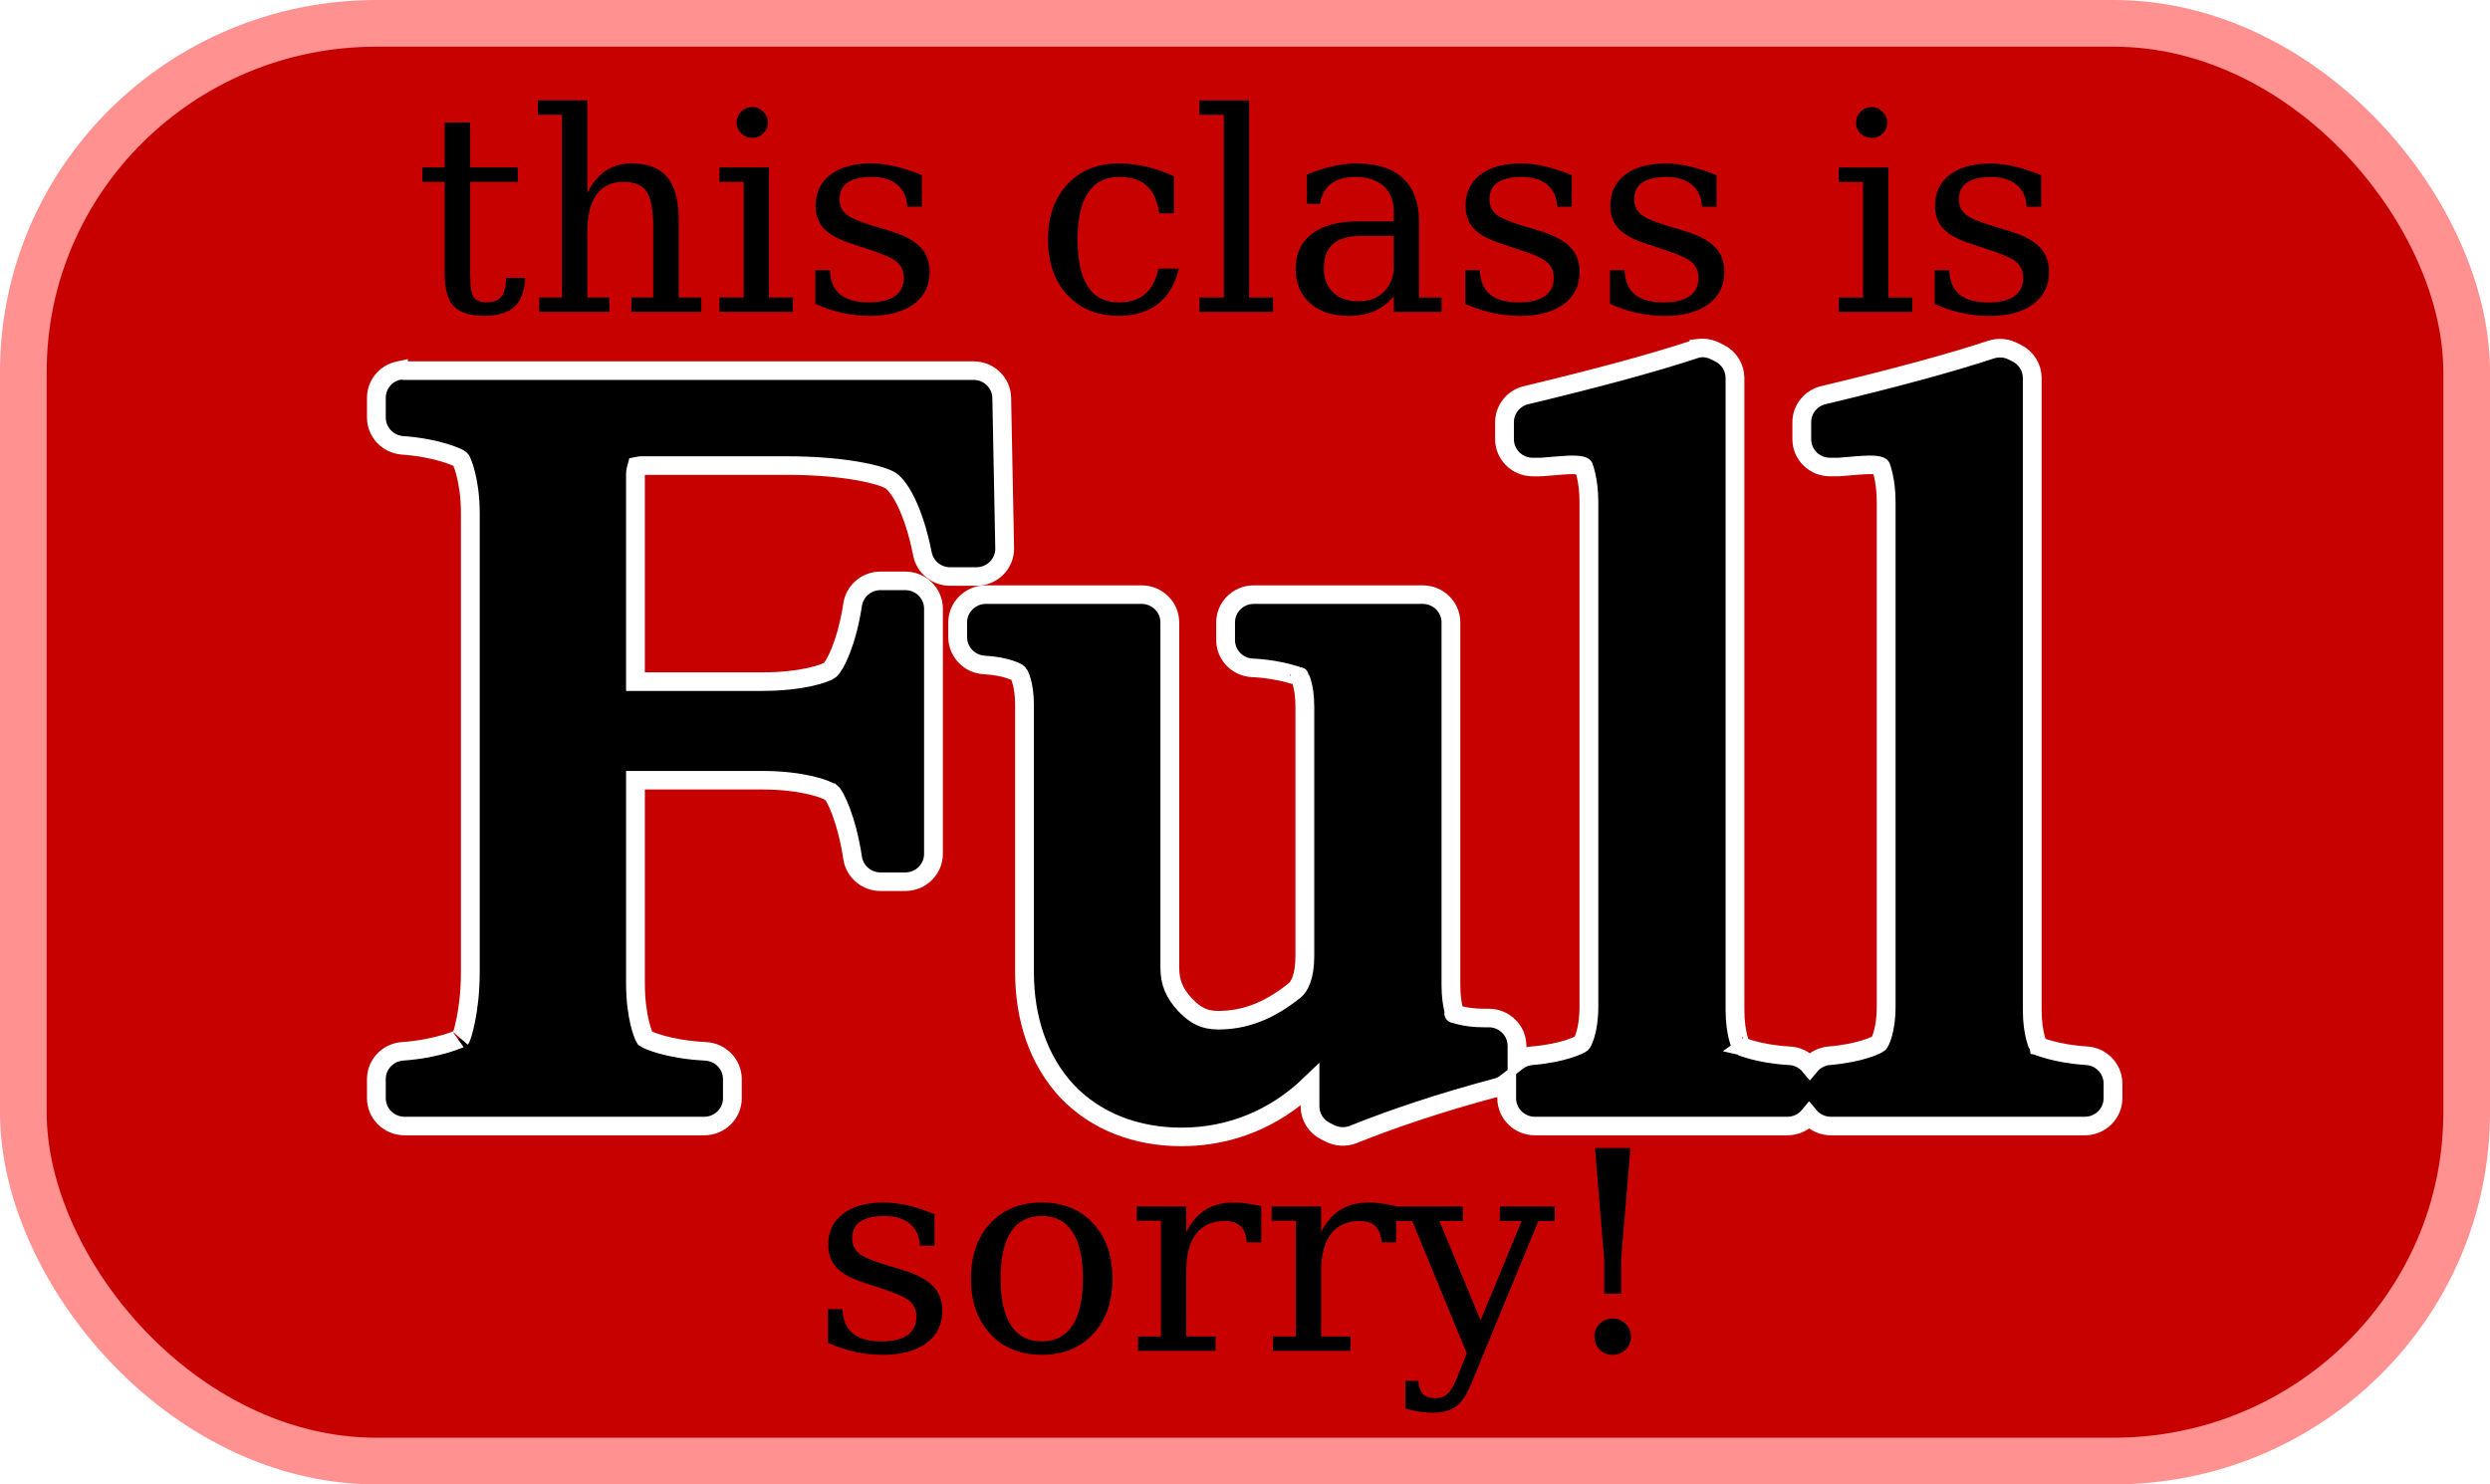 <?xml version="1.0" encoding="UTF-8" standalone="no"?>
<!-- Created with Inkscape (http://www.inkscape.org/) -->
<svg
    xmlns:inkscape="http://www.inkscape.org/namespaces/inkscape"
    xmlns:rdf="http://www.w3.org/1999/02/22-rdf-syntax-ns#"
    xmlns="http://www.w3.org/2000/svg"
    xmlns:cc="http://creativecommons.org/ns#"
    xmlns:dc="http://purl.org/dc/elements/1.1/"
    xmlns:sodipodi="http://sodipodi.sourceforge.net/DTD/sodipodi-0.dtd"
    xmlns:svg="http://www.w3.org/2000/svg"
    xmlns:ns1="http://sozi.baierouge.fr"
    xmlns:xlink="http://www.w3.org/1999/xlink"
    id="svg2"
    sodipodi:docname="pbhj_this_class_is_FULL_sorry.svg"
    inkscape:export-filename="/var/www/dancenewport/httpdocs/images/full-104x62.png"
    viewBox="0 0 104 62"
    sodipodi:version="0.32"
    inkscape:export-xdpi="90"
    version="1.0"
    inkscape:output_extension="org.inkscape.output.svg.inkscape"
    inkscape:export-ydpi="90"
    inkscape:version="0.46"
    sodipodi:docbase="/var/www/dancenewport/httpdocs/images"
  >
  <defs
      id="defs4"
    >
    <filter
        id="filter8372"
        height="1.403"
        width="1.188"
        y="-.202"
        x="-.094"
        inkscape:collect="always"
      >
      <feGaussianBlur
          id="feGaussianBlur8374"
          stdDeviation="2.923"
          inkscape:collect="always"
      />
    </filter
    >
  </defs
  >
  <sodipodi:namedview
      id="base"
      inkscape:showpageshadow="false"
      inkscape:zoom="1"
      height="62px"
      borderopacity="1"
      inkscape:current-layer="layer1"
      inkscape:cx="-145"
      inkscape:cy="31"
      borderlayer="true"
      showgrid="false"
      width="104px"
      inkscape:guide-bbox="true"
      showguides="true"
      bordercolor="#66ff66"
      inkscape:window-x="0"
      guidetolerance="10"
      objecttolerance="10"
      inkscape:window-y="0"
      inkscape:window-width="1680"
      inkscape:pageopacity="0.0"
      inkscape:pageshadow="2"
      pagecolor="#ffffff"
      gridtolerance="10000"
      inkscape:document-units="px"
      inkscape:window-height="995"
    >
    <sodipodi:guide
        id="guide3146"
        position="47.444"
        orientation="horizontal"
    />
    <sodipodi:guide
        id="guide3148"
        position="15.185"
        orientation="horizontal"
    />
  </sodipodi:namedview
  >
  <g
      id="layer1"
      inkscape:label="Layer 1"
      inkscape:groupmode="layer"
    >
    <rect
        id="rect2160"
        style="stroke:#ff9191;stroke-width:1.95;fill:#c70000"
        rx="14.746"
        ry="14.555"
        height="60.051"
        width="102.05"
        y=".975"
        x=".975"
    />
    <path
        id="use5122"
        style="filter:url(#filter8372);fill:#202020"
        transform="matrix(.981 0 0 .969 .975 .975)"
        d="m71.344 14c-0.075 0.014-0.148 0.035-0.219 0.062-1.772 0.591-4.163 1.244-7.156 1.969-0.53 0.134-0.903 0.61-0.907 1.157v0.75c0.007 0.652 0.535 1.18 1.188 1.187h0.281c0.031 0.001 0.063 0.001 0.094 0 0.659-0.06 1.135-0.094 1.313-0.094 0.513 0 0.505 0.102 0.5 0.094-0.015-0.021 0.218 0.535 0.218 1.5v21.75c0 1.065-0.274 1.558-0.312 1.594-0.068 0.063-0.784 0.42-2.094 0.531-0.239 0.016-0.467 0.103-0.656 0.25v-0.031-0.657c-0.007-0.652-0.535-1.18-1.188-1.187h-0.218c-0.907 0-1.33-0.232-1.282-0.187 0.112 0.112-0.125-0.278-0.125-1.219v-15.657c-0.007-0.652-0.534-1.18-1.187-1.187h-7.219c-0.653 0.007-1.181 0.535-1.187 1.187v0.782c0.005 0.629 0.496 1.148 1.124 1.187 1.324 0.057 2.105 0.44 2 0.344 0.011 0.011 0.021 0.021 0.032 0.031-0.032-0.027 0.218 0.328 0.218 1.313v10.719c0 0.95-0.254 1.355-0.437 1.5-1.109 0.898-2.134 1.281-3.25 1.281-0.583 0-0.959-0.188-1.406-0.657-0.461-0.504-0.657-0.961-0.657-1.624v-14.876c-0.006-0.652-0.534-1.18-1.187-1.187h-6.656c-0.653 0.007-1.181 0.535-1.188 1.187v0.657c0.006 0.629 0.497 1.148 1.125 1.187 0.958 0.053 1.415 0.32 1.438 0.344 0.01 0.011 0.02 0.021 0.031 0.031 0.017 0.018 0.25 0.428 0.25 1.344v11.5c0 2.016 0.584 3.816 1.813 5.156 1.228 1.304 2.948 1.969 4.874 1.969 2.077 0 3.973-0.794 5.469-2.25v0.938c0.003 0.449 0.256 0.859 0.657 1.062l0.187 0.094c0.3 0.156 0.651 0.179 0.969 0.062 1.741-0.708 3.792-1.403 6.125-2.031 0.159-0.042 0.308-0.117 0.437-0.219v0.032 0.656c0.007 0.653 0.535 1.18 1.188 1.187h10.75c0.362 0.004 0.707-0.157 0.937-0.437 0.237 0.288 0.596 0.45 0.969 0.437h10.781c0.653-0.007 1.181-0.534 1.188-1.187v-0.656c-0.006-0.63-0.497-1.149-1.125-1.188-1.329-0.083-2.071-0.433-2.063-0.406 0.027 0.007-0.25-0.484-0.25-1.563v-27.25c-0.002-0.449-0.256-0.859-0.656-1.062l-0.187-0.094c-0.283-0.139-0.608-0.161-0.907-0.063-1.772 0.591-4.162 1.244-7.156 1.969-0.53 0.134-0.903 0.61-0.906 1.157v0.75c0.007 0.652 0.534 1.18 1.187 1.187h0.282c0.031 0.001 0.062 0.001 0.093 0 0.659-0.06 1.135-0.094 1.313-0.094 0.513 0 0.505 0.102 0.5 0.094-0.015-0.021 0.218 0.535 0.218 1.5v21.75c0 1.065-0.273 1.558-0.312 1.594-0.067 0.063-0.784 0.42-2.094 0.531-0.329 0.024-0.634 0.182-0.844 0.438-0.223-0.272-0.554-0.432-0.906-0.438-1.327-0.083-2.021-0.416-2.031-0.406 0.027 0.007-0.25-0.484-0.25-1.563v-27.25c-0.003-0.449-0.256-0.859-0.656-1.062l-0.188-0.094c-0.211-0.109-0.451-0.152-0.687-0.125zm-55.375 0.969c-0.554 0.124-0.946 0.619-0.938 1.187v0.844c0.004 0.619 0.478 1.133 1.094 1.188 1.555 0.113 2.42 0.541 2.469 0.593 0.01 0.011 0.02 0.021 0.031 0.031 0.026 0.026 0.406 0.831 0.406 2.313v19.75c0 1.789-0.384 2.849-0.406 2.875 0.022-0.024-0.881 0.449-2.5 0.562-0.616 0.055-1.09 0.569-1.094 1.188v0.844c0.007 0.653 0.535 1.18 1.188 1.187h12.781c0.653-0.007 1.181-0.534 1.188-1.187v-0.844c-0.006-0.63-0.497-1.148-1.126-1.188-1.619-0.083-2.494-0.489-2.593-0.562-0.055-0.082-0.407-0.883-0.407-2.375v-8.75h5.407c1.742 0 2.764 0.403 2.906 0.531h0.031c0.13 0.11 0.648 1.094 0.906 2.844 0.098 0.579 0.601 1.002 1.188 1h1.062c0.653-0.007 1.181-0.535 1.188-1.188v-10.593c-0.007-0.653-0.535-1.181-1.188-1.188h-1.062c-0.587-0.002-1.09 0.421-1.188 1-0.255 1.706-0.764 2.669-0.968 2.844-0.158 0.134-1.165 0.5-2.875 0.5h-5.407v-8.937c0-0.17 0.038-0.244 0.063-0.344 0.067-0.012 0.077-0.031 0.187-0.032h6.219c2.495 0.001 4.059 0.412 4.407 0.657 0.369 0.26 0.975 1.257 1.343 3.156 0.112 0.567 0.61 0.974 1.188 0.969h1.125c0.319-0.004 0.624-0.134 0.847-0.363s0.345-0.537 0.34-0.856l-0.125-6.5c-0.023-0.641-0.546-1.15-1.187-1.156h-24.25c-0.083-0.009-0.167-0.009-0.25 0z"
    />
    <path
        id="path4151"
        style="stroke:#ffffff;stroke-width:0.8;fill:#000000"
        sodipodi:type="inkscape:offset"
        d="m71.344 14c-0.075 0.014-0.148 0.035-0.219 0.062-1.772 0.591-4.163 1.244-7.156 1.969-0.53 0.134-0.903 0.61-0.907 1.157v0.75c0.007 0.652 0.535 1.18 1.188 1.187h0.281c0.031 0.001 0.063 0.001 0.094 0 0.659-0.06 1.135-0.094 1.313-0.094 0.513 0 0.505 0.102 0.5 0.094-0.015-0.021 0.218 0.535 0.218 1.5v21.75c0 1.065-0.274 1.558-0.312 1.594-0.068 0.063-0.784 0.42-2.094 0.531-0.239 0.016-0.467 0.103-0.656 0.25v-0.031-0.657c-0.007-0.652-0.535-1.18-1.188-1.187h-0.218c-0.907 0-1.33-0.232-1.282-0.187 0.112 0.112-0.125-0.278-0.125-1.219v-15.657c-0.007-0.652-0.534-1.18-1.187-1.187h-7.219c-0.653 0.007-1.181 0.535-1.187 1.187v0.782c0.005 0.629 0.496 1.148 1.124 1.187 1.324 0.057 2.105 0.44 2 0.344 0.011 0.011 0.021 0.021 0.032 0.031-0.032-0.027 0.218 0.328 0.218 1.313v10.719c0 0.95-0.254 1.355-0.437 1.5-1.109 0.898-2.134 1.281-3.25 1.281-0.583 0-0.959-0.188-1.406-0.657-0.461-0.504-0.657-0.961-0.657-1.624v-14.876c-0.006-0.652-0.534-1.18-1.187-1.187h-6.656c-0.653 0.007-1.181 0.535-1.188 1.187v0.657c0.006 0.629 0.497 1.148 1.125 1.187 0.958 0.053 1.415 0.32 1.438 0.344 0.01 0.011 0.02 0.021 0.031 0.031 0.017 0.018 0.25 0.428 0.25 1.344v11.5c0 2.016 0.584 3.816 1.813 5.156 1.228 1.304 2.948 1.969 4.874 1.969 2.077 0 3.973-0.794 5.469-2.25v0.938c0.003 0.449 0.256 0.859 0.657 1.062l0.187 0.094c0.3 0.156 0.651 0.179 0.969 0.062 1.741-0.708 3.792-1.403 6.125-2.031 0.159-0.042 0.308-0.117 0.437-0.219v0.032 0.656c0.007 0.653 0.535 1.18 1.188 1.187h10.75c0.362 0.004 0.707-0.157 0.937-0.437 0.237 0.288 0.596 0.45 0.969 0.437h10.781c0.653-0.007 1.181-0.534 1.188-1.187v-0.656c-0.006-0.63-0.497-1.149-1.125-1.188-1.329-0.083-2.071-0.433-2.063-0.406 0.027 0.007-0.25-0.484-0.25-1.563v-27.25c-0.002-0.449-0.256-0.859-0.656-1.062l-0.187-0.094c-0.283-0.139-0.608-0.161-0.907-0.063-1.772 0.591-4.162 1.244-7.156 1.969-0.53 0.134-0.903 0.61-0.906 1.157v0.75c0.007 0.652 0.534 1.18 1.187 1.187h0.282c0.031 0.001 0.062 0.001 0.093 0 0.659-0.06 1.135-0.094 1.313-0.094 0.513 0 0.505 0.102 0.5 0.094-0.015-0.021 0.218 0.535 0.218 1.5v21.75c0 1.065-0.273 1.558-0.312 1.594-0.067 0.063-0.784 0.42-2.094 0.531-0.329 0.024-0.634 0.182-0.844 0.438-0.223-0.272-0.554-0.432-0.906-0.438-1.327-0.083-2.021-0.416-2.031-0.406 0.027 0.007-0.25-0.484-0.25-1.563v-27.25c-0.003-0.449-0.256-0.859-0.656-1.062l-0.188-0.094c-0.211-0.109-0.451-0.152-0.687-0.125zm-55.375 0.969c-0.554 0.124-0.946 0.619-0.938 1.187v0.844c0.004 0.619 0.478 1.133 1.094 1.188 1.555 0.113 2.42 0.541 2.469 0.593 0.01 0.011 0.02 0.021 0.031 0.031 0.026 0.026 0.406 0.831 0.406 2.313v19.75c0 1.789-0.384 2.849-0.406 2.875 0.022-0.024-0.881 0.449-2.5 0.562-0.616 0.055-1.09 0.569-1.094 1.188v0.844c0.007 0.653 0.535 1.18 1.188 1.187h12.781c0.653-0.007 1.181-0.534 1.188-1.187v-0.844c-0.006-0.63-0.497-1.148-1.126-1.188-1.619-0.083-2.494-0.489-2.593-0.562-0.055-0.082-0.407-0.883-0.407-2.375v-8.75h5.407c1.742 0 2.764 0.403 2.906 0.531h0.031c0.13 0.11 0.648 1.094 0.906 2.844 0.098 0.579 0.601 1.002 1.188 1h1.062c0.653-0.007 1.181-0.535 1.188-1.188v-10.593c-0.007-0.653-0.535-1.181-1.188-1.188h-1.062c-0.587-0.002-1.09 0.421-1.188 1-0.255 1.706-0.764 2.669-0.968 2.844-0.158 0.134-1.165 0.5-2.875 0.5h-5.407v-8.937c0-0.17 0.038-0.244 0.063-0.344 0.067-0.012 0.077-0.031 0.187-0.032h6.219c2.495 0.001 4.059 0.412 4.407 0.657 0.369 0.26 0.975 1.257 1.343 3.156 0.112 0.567 0.61 0.974 1.188 0.969h1.125c0.319-0.004 0.624-0.134 0.847-0.363s0.345-0.537 0.34-0.856l-0.125-6.5c-0.023-0.641-0.546-1.15-1.187-1.156h-24.25c-0.083-0.009-0.167-0.009-0.25 0z"
        inkscape:original="M 71.5 15.1875 C 69.674341 15.796082 67.262323 16.457268 64.25 17.1875 L 64.25 17.9375 L 64.53125 17.9375 C 65.200655 17.876674 65.663649 17.843777 65.9375 17.84375 C 66.667758 17.843778 67.163648 18.04197 67.4375 18.4375 C 67.711343 18.833086 67.843742 19.560063 67.84375 20.625 L 67.84375 42.375 C 67.843745 43.592105 67.61266 44.417767 67.15625 44.84375 C 66.699833 45.269737 65.773847 45.56579 64.34375 45.6875 L 64.34375 46.34375 L 75.09375 46.34375 L 75.09375 45.6875 C 73.633217 45.596218 72.707226 45.365132 72.28125 45 C 71.885683 44.604443 71.687491 43.778784 71.6875 42.53125 L 71.6875 15.28125 L 71.5 15.1875 z M 84.15625 15.1875 C 82.33059 15.796082 79.918573 16.457268 76.90625 17.1875 L 76.90625 17.9375 L 77.1875 17.9375 C 77.856904 17.876674 78.3199 17.843777 78.59375 17.84375 C 79.324008 17.843778 79.819897 18.04197 80.09375 18.4375 C 80.367594 18.833086 80.499993 19.560063 80.5 20.625 L 80.5 42.375 C 80.499996 43.592105 80.26891 44.417767 79.8125 44.84375 C 79.356083 45.269737 78.430096 45.56579 77 45.6875 L 77 46.34375 L 87.78125 46.34375 L 87.78125 45.6875 C 86.320717 45.596218 85.363475 45.365132 84.9375 45 C 84.541933 44.604443 84.343741 43.778784 84.34375 42.53125 L 84.34375 15.28125 L 84.15625 15.1875 z M 16.21875 16.15625 L 16.21875 17 C 17.892264 17.121739 18.981907 17.45151 19.46875 17.96875 C 19.955587 18.455619 20.218747 19.512366 20.21875 21.125 L 20.21875 40.875 C 20.218746 42.761512 19.987661 43.983556 19.53125 44.53125 C 19.074834 45.048519 17.953119 45.378289 16.21875 45.5 L 16.21875 46.34375 L 29 46.34375 L 29 45.5 C 27.23519 45.408718 26.111008 45.111842 25.59375 44.625 C 25.1069 44.107734 24.874989 43.018093 24.875 41.375 L 24.875 31.4375 L 31.46875 31.4375 C 33.324813 31.437515 34.578931 31.702318 35.1875 32.25 C 35.796031 32.767282 36.22613 33.956431 36.5 35.8125 L 37.5625 35.8125 L 37.5625 25.21875 L 36.5 25.21875 C 36.226131 27.044423 35.763957 28.233573 35.125 28.78125 C 34.51643 29.298536 33.294386 29.562517 31.46875 29.5625 L 24.875 29.5625 L 24.875 19.4375 C 24.87499 18.798548 24.942425 18.370094 25.125 18.1875 C 25.307555 17.974536 25.703939 17.875028 26.3125 17.875 L 32.53125 17.875 C 35.117573 17.875029 36.803434 18.171906 37.625 18.75 C 38.446522 19.328151 39.073168 20.61763 39.46875 22.65625 L 40.59375 22.65625 L 40.46875 16.15625 L 16.21875 16.15625 z M 40.96875 25.8125 L 40.96875 26.46875 C 42.06414 26.529625 42.823188 26.761534 43.21875 27.1875 C 43.614305 27.583077 43.812499 28.310054 43.8125 29.375 L 43.8125 40.875 C 43.812497 42.670229 44.308388 44.12336 45.3125 45.21875 C 46.316604 46.283714 47.638979 46.8125 49.3125 46.8125 C 51.138143 46.8125 52.722854 46.152136 54.03125 44.84375 L 55.96875 42.875 L 55.96875 46.6875 L 56.15625 46.78125 C 57.951458 46.050989 60.032882 45.357731 62.40625 44.71875 L 62.40625 44.0625 L 62.1875 44.0625 C 61.152943 44.062502 60.458862 43.897207 60.09375 43.5625 C 59.759027 43.2278 59.59373 42.533716 59.59375 41.46875 L 59.59375 25.8125 L 52.375 25.8125 L 52.375 26.59375 C 53.805082 26.654625 54.729427 26.884888 55.125 27.25 C 55.550971 27.615149 55.749986 28.34295 55.75 29.46875 L 55.75 40.1875 C 55.749985 41.343752 55.453108 42.168589 54.875 42.625 C 53.597029 43.65954 52.274655 44.156253 50.875 44.15625 C 49.992592 44.156252 49.232718 43.825658 48.59375 43.15625 C 47.954764 42.456421 47.624993 41.63076 47.625 40.6875 L 47.625 25.8125 L 40.96875 25.8125 z "
        transform="matrix(.981 0 0 .969 .975 .975)"
        inkscape:radius="1.2"
    />
    <path
        id="text2166"
        style="fill:#000000"
        transform="scale(1.006 .994)"
        d="m18.463 7.644h-0.926v-0.611h0.926v-1.885h1.056v1.885h1.977v0.611h-1.977v3.855c0 0.514 0.05 0.844 0.149 0.989 0.099 0.144 0.282 0.217 0.548 0.217 0.274 0 0.474-0.08 0.6-0.24 0.126-0.164 0.192-0.427 0.2-0.789h0.794c-0.031 0.553-0.181 0.956-0.451 1.211-0.271 0.256-0.682 0.383-1.234 0.383-0.606 0-1.034-0.133-1.285-0.4-0.252-0.27-0.377-0.727-0.377-1.371v-3.855m3.924 5.46v-0.605h0.948v-7.677h-1.005v-0.606h2.056v3.896c0.194-0.411 0.446-0.722 0.754-0.931 0.312-0.209 0.674-0.314 1.085-0.314 0.671 0 1.164 0.192 1.48 0.577s0.474 0.984 0.474 1.799v3.256h0.937v0.605h-2.902v-0.605h0.908v-2.925c0-0.743-0.091-1.249-0.274-1.519-0.179-0.274-0.501-0.411-0.965-0.411-0.488 0-0.859 0.177-1.114 0.531-0.255 0.354-0.383 0.87-0.383 1.548v2.776h0.914v0.605h-2.913m8.197-7.957c0-0.175 0.063-0.328 0.188-0.457 0.13-0.13 0.284-0.194 0.463-0.194 0.175 0 0.326 0.065 0.451 0.194 0.13 0.13 0.195 0.282 0.195 0.457 0 0.179-0.063 0.331-0.189 0.457-0.126 0.126-0.278 0.189-0.457 0.189s-0.333-0.063-0.463-0.189c-0.125-0.126-0.188-0.278-0.188-0.457m1.342 7.352h0.994v0.605h-3.05v-0.605h1.005v-4.855h-1.005v-0.611h2.056v5.467m1.925 0.268v-1.416h0.606c0.015 0.453 0.156 0.792 0.422 1.017 0.271 0.224 0.669 0.337 1.194 0.337 0.473 0 0.832-0.088 1.08-0.263 0.247-0.179 0.371-0.438 0.371-0.777 0-0.267-0.091-0.482-0.274-0.645-0.179-0.164-0.56-0.339-1.142-0.526l-0.76-0.257c-0.522-0.168-0.901-0.377-1.137-0.628-0.232-0.251-0.348-0.571-0.348-0.96 0-0.556 0.203-0.992 0.611-1.308 0.407-0.316 0.971-0.474 1.691-0.474 0.32 0 0.657 0.042 1.011 0.126 0.354 0.084 0.72 0.206 1.097 0.366v1.325h-0.606c-0.015-0.392-0.152-0.699-0.411-0.92s-0.611-0.331-1.057-0.331c-0.442 0-0.777 0.078-1.005 0.234-0.225 0.156-0.337 0.39-0.337 0.703 0 0.255 0.085 0.461 0.257 0.617 0.171 0.152 0.514 0.308 1.028 0.468l0.834 0.257c0.575 0.179 0.988 0.404 1.239 0.674 0.256 0.267 0.383 0.612 0.383 1.034 0 0.575-0.221 1.029-0.662 1.36-0.438 0.327-1.044 0.491-1.817 0.491-0.392 0-0.775-0.042-1.148-0.126-0.373-0.083-0.747-0.209-1.12-0.377m15.092-1.485c-0.149 0.648-0.434 1.141-0.857 1.48s-0.969 0.508-1.639 0.508c-0.884 0-1.594-0.291-2.131-0.874-0.537-0.586-0.805-1.363-0.805-2.33 0-0.972 0.268-1.746 0.805-2.325 0.537-0.583 1.247-0.874 2.131-0.874 0.384 0 0.767 0.046 1.148 0.137 0.381 0.087 0.763 0.223 1.148 0.406v1.554h-0.611c-0.08-0.533-0.255-0.921-0.526-1.165-0.266-0.244-0.649-0.366-1.148-0.366-0.567 0-0.996 0.221-1.285 0.663-0.29 0.438-0.434 1.095-0.434 1.971 0 0.875 0.143 1.534 0.428 1.976 0.29 0.442 0.72 0.663 1.291 0.663 0.453 0 0.815-0.118 1.085-0.355 0.271-0.236 0.455-0.592 0.555-1.068h0.845m2.919 1.217h0.994v0.605h-3.056v-0.605h1.011v-7.677h-1.011v-0.606h2.062v8.283m6.003-1.302v-1.286h-1.353c-0.522 0-0.911 0.113-1.166 0.337-0.255 0.225-0.382 0.57-0.382 1.034 0 0.423 0.129 0.758 0.388 1.006 0.259 0.247 0.609 0.371 1.051 0.371 0.438 0 0.79-0.135 1.057-0.406 0.27-0.27 0.405-0.622 0.405-1.056m1.051-1.885v3.187h0.937v0.605h-1.988v-0.656c-0.232 0.281-0.5 0.489-0.805 0.622s-0.661 0.2-1.068 0.2c-0.674 0-1.209-0.179-1.605-0.537s-0.594-0.841-0.594-1.451c0-0.628 0.226-1.115 0.679-1.462 0.453-0.347 1.093-0.52 1.92-0.52h1.473v-0.417c0-0.461-0.141-0.817-0.422-1.068-0.278-0.255-0.671-0.383-1.177-0.383-0.419 0-0.752 0.095-1 0.286-0.247 0.19-0.401 0.472-0.462 0.845h-0.543v-1.228c0.366-0.156 0.72-0.272 1.062-0.348 0.347-0.08 0.684-0.12 1.012-0.12 0.841 0 1.481 0.209 1.919 0.628 0.442 0.415 0.662 1.021 0.662 1.817m1.92 3.455v-1.416h0.605c0.015 0.453 0.156 0.792 0.423 1.017 0.27 0.224 0.668 0.337 1.194 0.337 0.472 0 0.832-0.088 1.079-0.263 0.248-0.179 0.372-0.438 0.372-0.777 0-0.267-0.092-0.482-0.275-0.645-0.179-0.164-0.559-0.339-1.142-0.526l-0.76-0.257c-0.521-0.168-0.9-0.377-1.136-0.628-0.233-0.251-0.349-0.571-0.349-0.96 0-0.556 0.204-0.992 0.611-1.308 0.408-0.316 0.971-0.474 1.691-0.474 0.32 0 0.657 0.042 1.011 0.126 0.354 0.084 0.72 0.206 1.097 0.366v1.325h-0.606c-0.015-0.392-0.152-0.699-0.411-0.92s-0.611-0.331-1.057-0.331c-0.441 0-0.776 0.078-1.005 0.234-0.225 0.156-0.337 0.39-0.337 0.703 0 0.255 0.086 0.461 0.257 0.617 0.171 0.152 0.514 0.308 1.028 0.468l0.834 0.257c0.575 0.179 0.989 0.404 1.24 0.674 0.255 0.267 0.383 0.612 0.383 1.034 0 0.575-0.221 1.029-0.663 1.36-0.438 0.327-1.043 0.491-1.817 0.491-0.392 0-0.774-0.042-1.148-0.126-0.373-0.083-0.746-0.209-1.119-0.377m6.009 0v-1.416h0.605c0.016 0.453 0.157 0.792 0.423 1.017 0.271 0.224 0.668 0.337 1.194 0.337 0.472 0 0.832-0.088 1.08-0.263 0.247-0.179 0.371-0.438 0.371-0.777 0-0.267-0.091-0.482-0.274-0.645-0.179-0.164-0.56-0.339-1.143-0.526l-0.759-0.257c-0.522-0.168-0.901-0.377-1.137-0.628-0.232-0.251-0.349-0.571-0.349-0.96 0-0.556 0.204-0.992 0.612-1.308 0.407-0.316 0.971-0.474 1.69-0.474 0.32 0 0.657 0.042 1.011 0.126 0.355 0.084 0.72 0.206 1.097 0.366v1.325h-0.605c-0.016-0.392-0.153-0.699-0.412-0.92s-0.611-0.331-1.056-0.331c-0.442 0-0.777 0.078-1.006 0.234-0.224 0.156-0.337 0.39-0.337 0.703 0 0.255 0.086 0.461 0.257 0.617 0.172 0.152 0.514 0.308 1.029 0.468l0.834 0.257c0.575 0.179 0.988 0.404 1.239 0.674 0.255 0.267 0.383 0.612 0.383 1.034 0 0.575-0.221 1.029-0.663 1.36-0.438 0.327-1.043 0.491-1.816 0.491-0.393 0-0.775-0.042-1.148-0.126-0.374-0.083-0.747-0.209-1.12-0.377m10.213-7.62c0-0.175 0.063-0.328 0.189-0.457 0.129-0.13 0.284-0.194 0.463-0.194 0.175 0 0.325 0.065 0.451 0.194 0.129 0.13 0.194 0.282 0.194 0.457 0 0.179-0.063 0.331-0.188 0.457-0.126 0.126-0.278 0.189-0.457 0.189s-0.334-0.063-0.463-0.189c-0.126-0.126-0.189-0.278-0.189-0.457m1.343 7.352h0.994v0.605h-3.051v-0.605h1.006v-4.855h-1.006v-0.611h2.057v5.467m1.925 0.268v-1.416h0.605c0.015 0.453 0.156 0.792 0.423 1.017 0.27 0.224 0.668 0.337 1.194 0.337 0.472 0 0.832-0.088 1.079-0.263 0.248-0.179 0.372-0.438 0.372-0.777 0-0.267-0.092-0.482-0.274-0.645-0.179-0.164-0.56-0.339-1.143-0.526l-0.76-0.257c-0.521-0.168-0.9-0.377-1.136-0.628-0.233-0.251-0.349-0.571-0.349-0.96 0-0.556 0.204-0.992 0.611-1.308 0.408-0.316 0.971-0.474 1.691-0.474 0.32 0 0.657 0.042 1.011 0.126 0.354 0.084 0.72 0.206 1.097 0.366v1.325h-0.605c-0.016-0.392-0.153-0.699-0.412-0.92s-0.611-0.331-1.057-0.331c-0.441 0-0.776 0.078-1.005 0.234-0.225 0.156-0.337 0.39-0.337 0.703 0 0.255 0.086 0.461 0.257 0.617 0.172 0.152 0.514 0.308 1.028 0.468l0.834 0.257c0.575 0.179 0.989 0.404 1.24 0.674 0.255 0.267 0.383 0.612 0.383 1.034 0 0.575-0.221 1.029-0.663 1.36-0.438 0.327-1.043 0.491-1.817 0.491-0.392 0-0.774-0.042-1.148-0.126-0.373-0.083-0.746-0.209-1.119-0.377"
    />
    <path
        id="text2170"
        style="fill:#000000"
        d="m34.581 56.089v-1.407h0.609c0.016 0.45 0.157 0.787 0.426 1.01 0.272 0.223 0.672 0.335 1.201 0.335 0.476 0 0.838-0.087 1.087-0.261 0.249-0.178 0.374-0.436 0.374-0.772 0-0.265-0.092-0.479-0.276-0.642-0.18-0.162-0.564-0.336-1.15-0.522l-0.765-0.255c-0.525-0.166-0.906-0.375-1.144-0.624-0.234-0.25-0.351-0.568-0.351-0.954 0-0.552 0.205-0.985 0.616-1.299 0.41-0.314 0.977-0.471 1.701-0.471 0.322 0 0.662 0.041 1.018 0.124 0.357 0.084 0.725 0.205 1.104 0.364v1.316h-0.609c-0.016-0.389-0.154-0.694-0.414-0.913-0.261-0.22-0.616-0.33-1.064-0.33-0.445 0-0.782 0.078-1.012 0.233-0.226 0.155-0.339 0.388-0.339 0.698 0 0.254 0.086 0.458 0.259 0.613 0.172 0.151 0.517 0.307 1.034 0.465l0.84 0.256c0.579 0.178 0.995 0.401 1.247 0.67 0.257 0.264 0.386 0.607 0.386 1.027 0 0.571-0.223 1.021-0.667 1.35-0.441 0.326-1.05 0.488-1.829 0.488-0.394 0-0.78-0.041-1.155-0.124-0.376-0.084-0.751-0.208-1.127-0.375m8.929-0.062c0.567 0 0.995-0.222 1.282-0.664 0.291-0.443 0.437-1.096 0.437-1.958 0-0.863-0.146-1.514-0.437-1.953-0.287-0.442-0.715-0.664-1.282-0.664s-0.997 0.222-1.288 0.664c-0.288 0.439-0.431 1.09-0.431 1.953 0 0.862 0.145 1.515 0.437 1.958 0.291 0.442 0.718 0.664 1.282 0.664m0 0.561c-0.889 0-1.604-0.289-2.145-0.868-0.54-0.582-0.81-1.354-0.81-2.315s0.268-1.731 0.805-2.31c0.54-0.579 1.257-0.868 2.15-0.868s1.608 0.289 2.144 0.868c0.541 0.579 0.811 1.349 0.811 2.31s-0.27 1.733-0.811 2.315c-0.536 0.579-1.251 0.868-2.144 0.868m9.17-6.208v1.509h-0.609c-0.019-0.298-0.104-0.522-0.253-0.669-0.15-0.148-0.368-0.222-0.656-0.222-0.521 0-0.921 0.178-1.201 0.534-0.276 0.356-0.414 0.866-0.414 1.532v2.758h1.224v0.602h-3.237v-0.602h0.955v-4.835h-1.012v-0.596h2.07v1.073c0.207-0.42 0.473-0.73 0.799-0.931 0.326-0.204 0.723-0.306 1.19-0.306 0.173 0 0.353 0.013 0.541 0.039 0.191 0.027 0.392 0.065 0.603 0.114m5.635 0v1.509h-0.61c-0.019-0.298-0.103-0.522-0.253-0.669-0.149-0.148-0.368-0.222-0.655-0.222-0.521 0-0.922 0.178-1.202 0.534-0.276 0.356-0.414 0.866-0.414 1.532v2.758h1.225v0.602h-3.237v-0.602h0.954v-4.835h-1.012v-0.596h2.07v1.073c0.207-0.42 0.474-0.73 0.799-0.931 0.326-0.204 0.723-0.306 1.191-0.306 0.172 0 0.352 0.013 0.54 0.039 0.192 0.027 0.393 0.065 0.604 0.114m2.547 7.151l0.402-1.005-2.282-5.528h-0.696v-0.607h2.812v0.607h-0.978l1.719 4.149 1.719-4.149h-0.914v-0.607h2.294v0.607h-0.684l-2.8 6.788c-0.192 0.469-0.404 0.789-0.638 0.959-0.234 0.174-0.564 0.261-0.989 0.261-0.18 0-0.366-0.015-0.558-0.045-0.188-0.031-0.377-0.074-0.569-0.131v-1.152h0.54c0.023 0.257 0.089 0.441 0.196 0.551 0.111 0.113 0.282 0.17 0.512 0.17 0.21 0 0.379-0.059 0.506-0.176 0.13-0.114 0.266-0.344 0.408-0.692m5.732-1.697c0-0.212 0.073-0.392 0.219-0.539 0.145-0.148 0.327-0.222 0.546-0.222 0.211 0 0.391 0.074 0.54 0.222 0.15 0.147 0.224 0.327 0.224 0.539 0 0.208-0.074 0.386-0.224 0.533-0.149 0.148-0.329 0.221-0.54 0.221-0.219 0-0.401-0.071-0.546-0.215-0.146-0.148-0.219-0.327-0.219-0.539m0.023-7.883h1.483l-0.391 4.659v1.43h-0.707v-1.43l-0.385-4.659"
    />
  </g
  >
</svg
>
